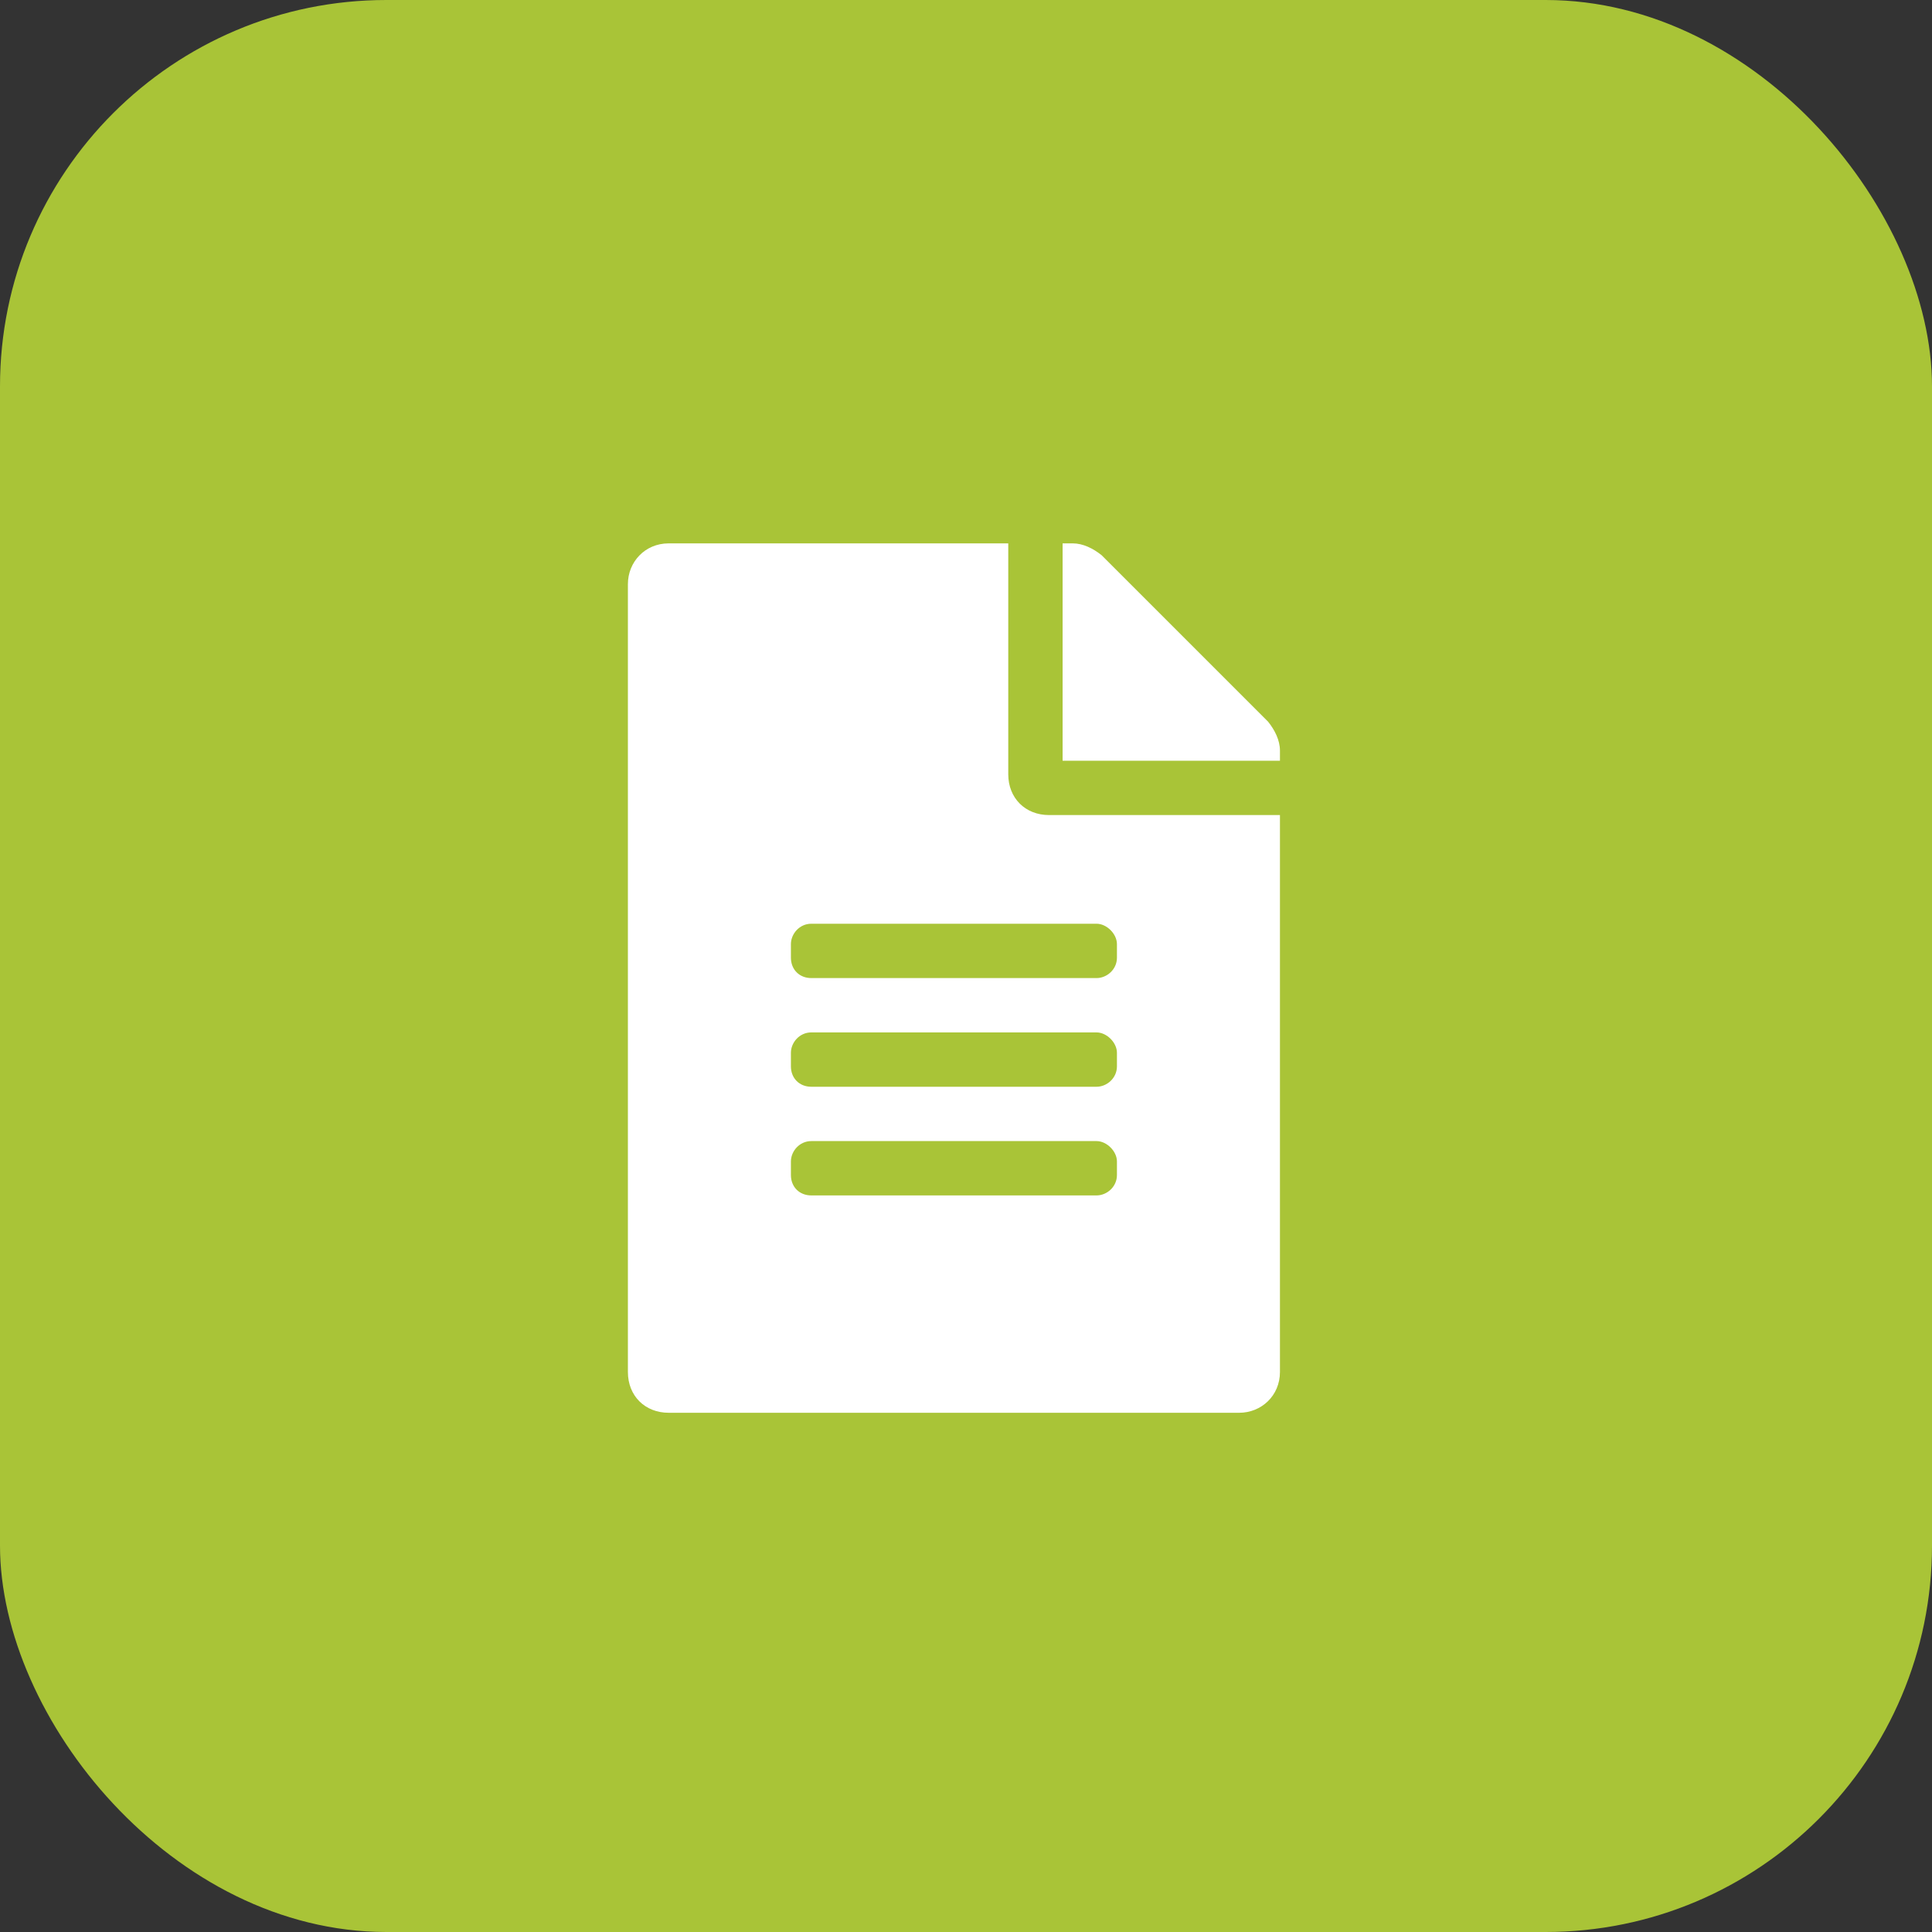 <svg width="40" height="40" viewBox="0 0 40 40" fill="none" xmlns="http://www.w3.org/2000/svg">
<rect x="0" y="0" width="40" height="40" fill="#333333" stroke="none"/>
<rect width="40" height="40" rx="8" fill="#A9C437"/>
<path d="M20.875 16.031C20.875 16.523 21.227 16.875 21.719 16.875H26.5V28.406C26.5 28.898 26.113 29.25 25.656 29.25H13.844C13.352 29.25 13 28.898 13 28.406V12.094C13 11.637 13.352 11.25 13.844 11.25H20.875V16.031ZM23.125 24.328V24.047C23.125 23.836 22.914 23.625 22.703 23.625H16.797C16.551 23.625 16.375 23.836 16.375 24.047V24.328C16.375 24.574 16.551 24.75 16.797 24.75H22.703C22.914 24.75 23.125 24.574 23.125 24.328ZM23.125 22.078V21.797C23.125 21.586 22.914 21.375 22.703 21.375H16.797C16.551 21.375 16.375 21.586 16.375 21.797V22.078C16.375 22.324 16.551 22.5 16.797 22.5H22.703C22.914 22.5 23.125 22.324 23.125 22.078ZM23.125 19.547C23.125 19.336 22.914 19.125 22.703 19.125H16.797C16.551 19.125 16.375 19.336 16.375 19.547V19.828C16.375 20.074 16.551 20.25 16.797 20.25H22.703C22.914 20.25 23.125 20.074 23.125 19.828V19.547ZM26.5 15.539V15.75H22V11.25H22.211C22.422 11.25 22.633 11.355 22.809 11.496L26.254 14.941C26.395 15.117 26.5 15.328 26.5 15.539Z" fill="white"/>
</svg>
